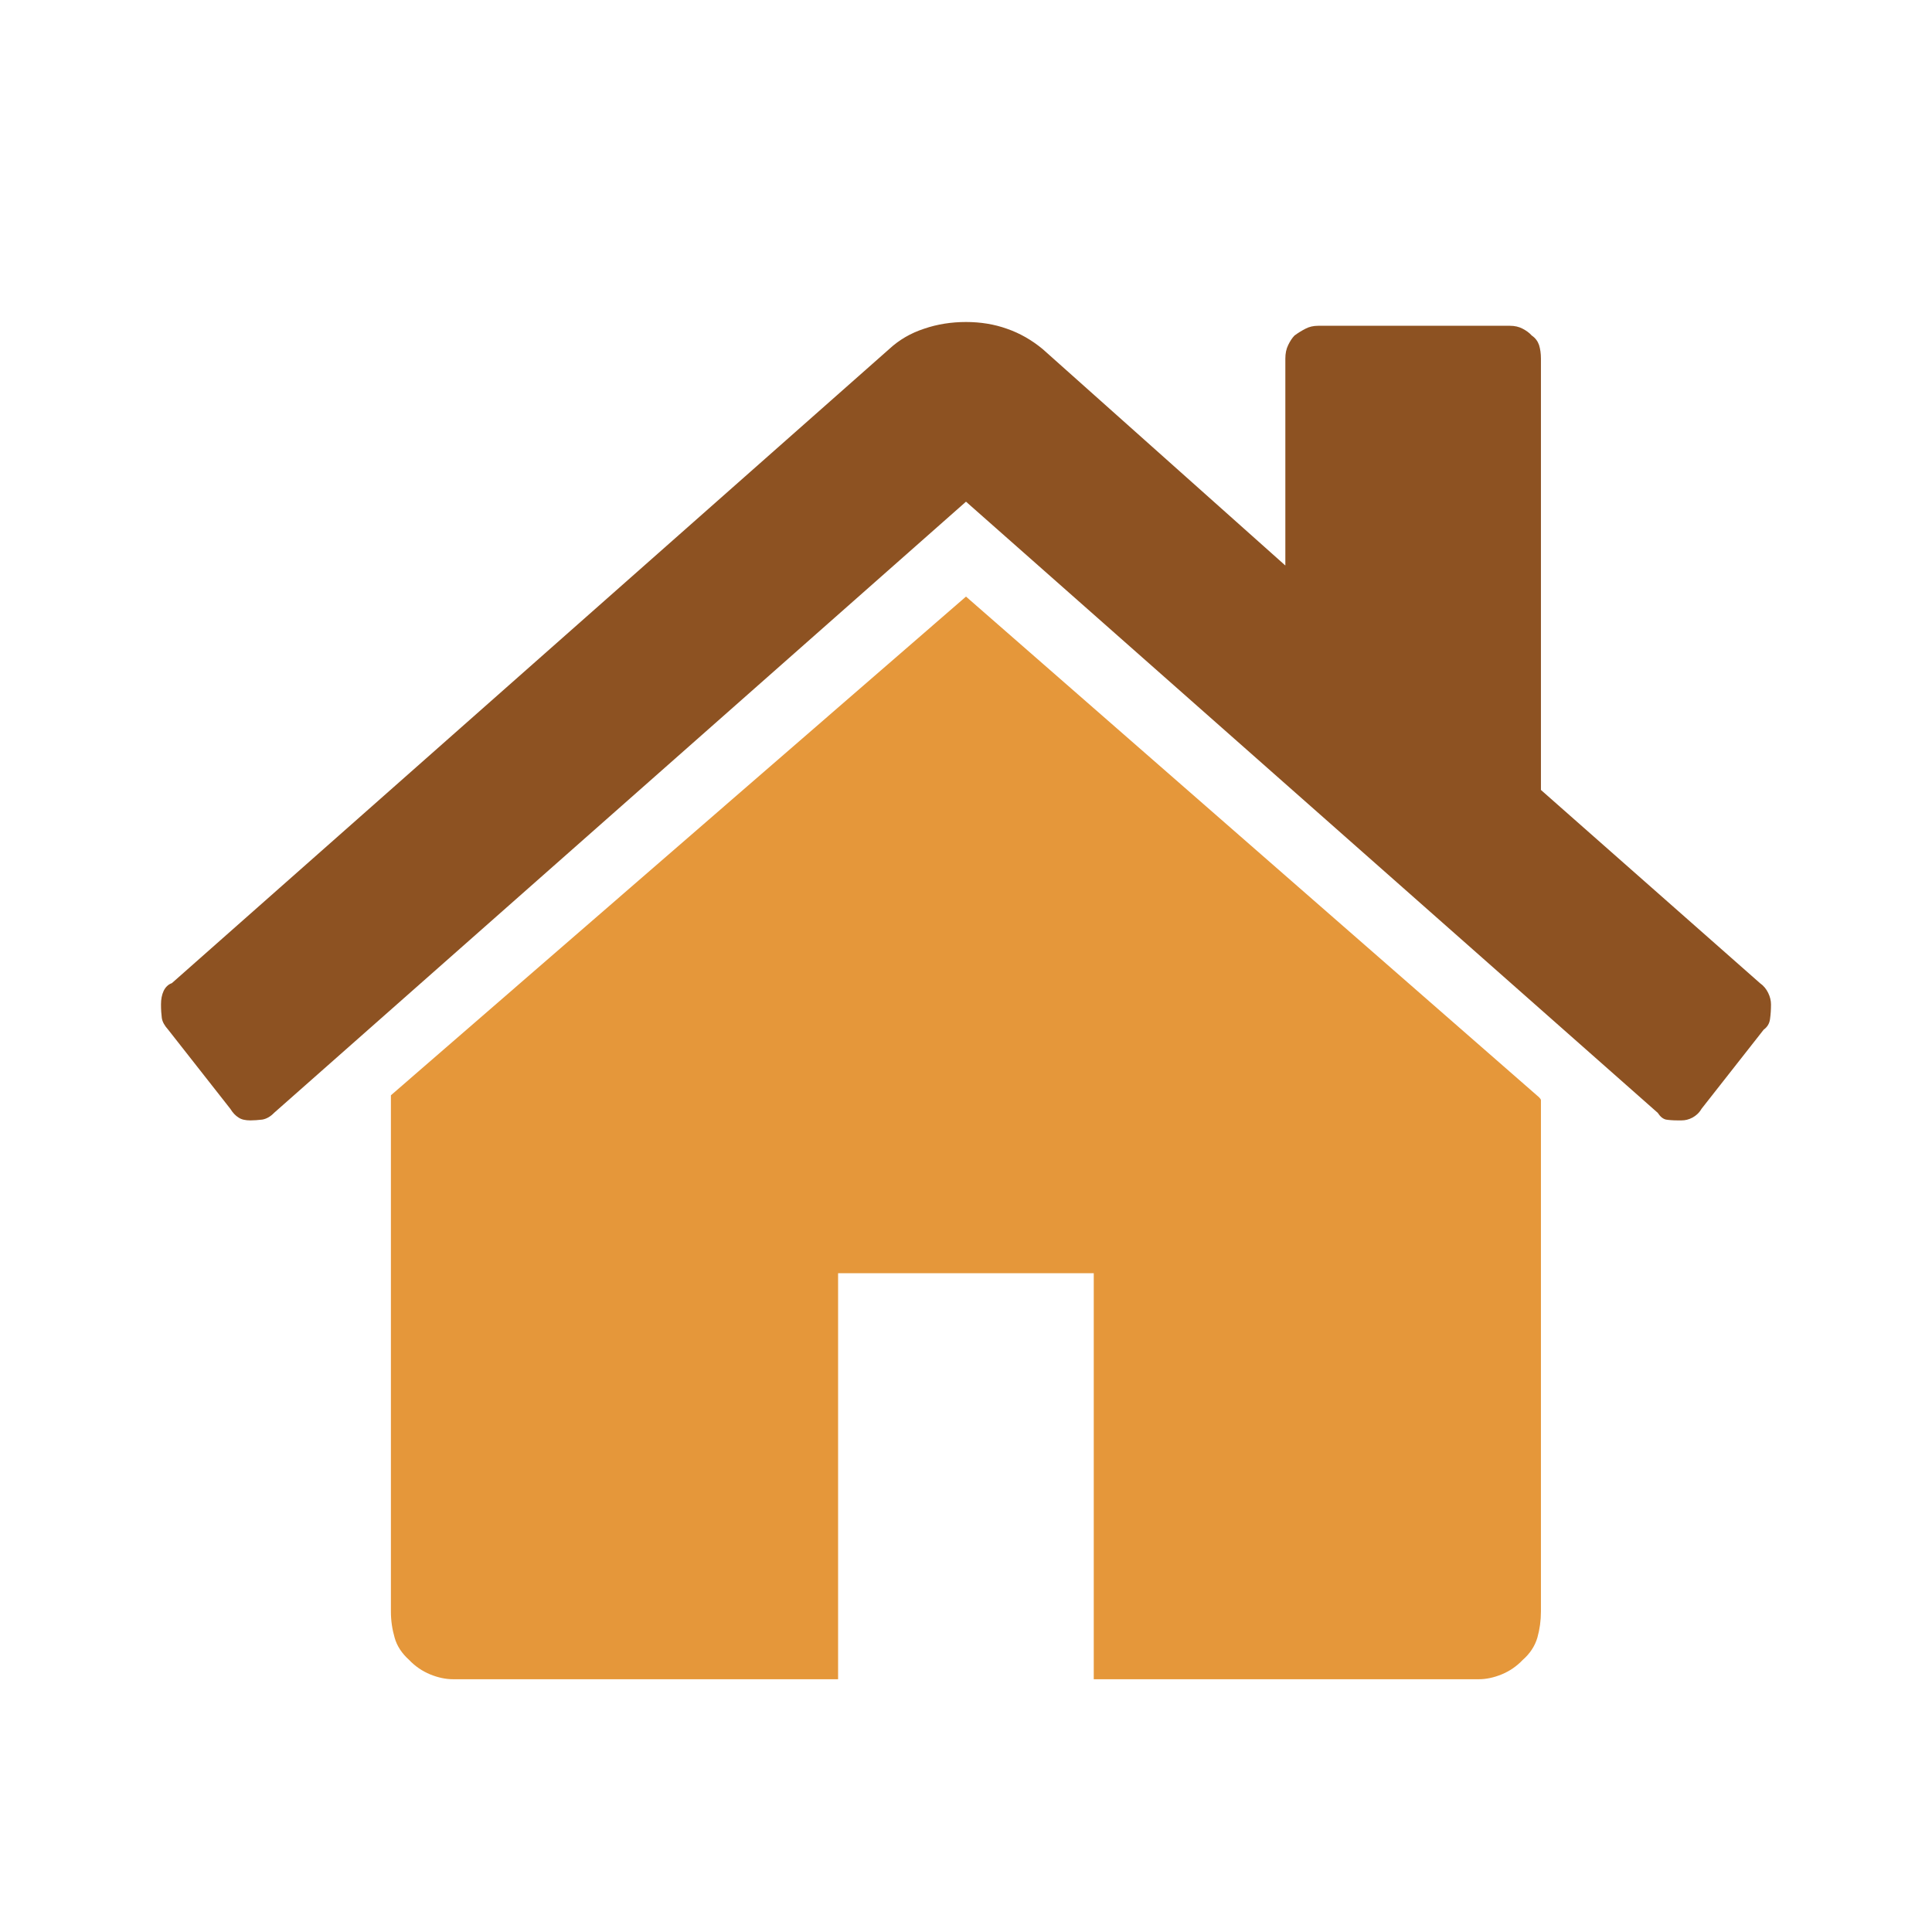 <svg width="24" height="24" viewBox="0 0 24 24" fill="none" xmlns="http://www.w3.org/2000/svg">
<path d="M19.142 20.02C19.142 20.132 19.127 20.239 19.098 20.343C19.067 20.448 19.007 20.54 18.916 20.62C18.84 20.7 18.753 20.759 18.654 20.8C18.556 20.84 18.461 20.86 18.372 20.86H13.587V15.816H10.411V20.86H5.628C5.537 20.86 5.442 20.84 5.344 20.8C5.245 20.759 5.158 20.7 5.082 20.62C4.993 20.54 4.931 20.448 4.902 20.343C4.872 20.239 4.856 20.132 4.856 20.02V13.703V13.656V13.631V13.606L12 7.411L19.119 13.631C19.134 13.647 19.142 13.658 19.142 13.666V13.703V20.02Z" fill="#E5973A"/>
<path d="M21.137 13.774C21.108 13.824 21.069 13.859 21.025 13.883C20.978 13.908 20.934 13.918 20.887 13.918H20.843C20.783 13.918 20.733 13.914 20.696 13.908C20.657 13.899 20.624 13.871 20.593 13.824L12 6.232L3.405 13.824C3.36 13.871 3.31 13.899 3.258 13.908C3.205 13.914 3.155 13.918 3.111 13.918C3.051 13.918 3 13.908 2.964 13.883C2.925 13.859 2.892 13.824 2.861 13.774L2.089 12.791C2.045 12.742 2.017 12.694 2.01 12.645C2.004 12.598 2 12.543 2 12.477C2 12.414 2.01 12.358 2.033 12.309C2.056 12.262 2.089 12.229 2.135 12.213L11.046 4.336C11.168 4.223 11.311 4.139 11.478 4.084C11.644 4.027 11.818 4 12 4C12.18 4 12.35 4.027 12.509 4.084C12.668 4.139 12.815 4.223 12.952 4.336L15.967 7.025V4.455C15.967 4.391 15.978 4.336 16.002 4.287C16.025 4.24 16.05 4.199 16.081 4.168C16.125 4.135 16.172 4.107 16.216 4.084C16.263 4.059 16.315 4.047 16.375 4.047H18.757C18.817 4.047 18.869 4.059 18.916 4.084C18.96 4.107 18.999 4.135 19.028 4.168C19.074 4.199 19.103 4.24 19.119 4.287C19.134 4.336 19.142 4.391 19.142 4.455V9.813L21.863 12.213C21.909 12.245 21.942 12.287 21.965 12.334C21.988 12.381 22 12.43 22 12.477C22 12.543 21.996 12.602 21.988 12.658C21.981 12.715 21.954 12.758 21.909 12.791L21.137 13.774Z" fill="#8D5222"/>
</svg>
